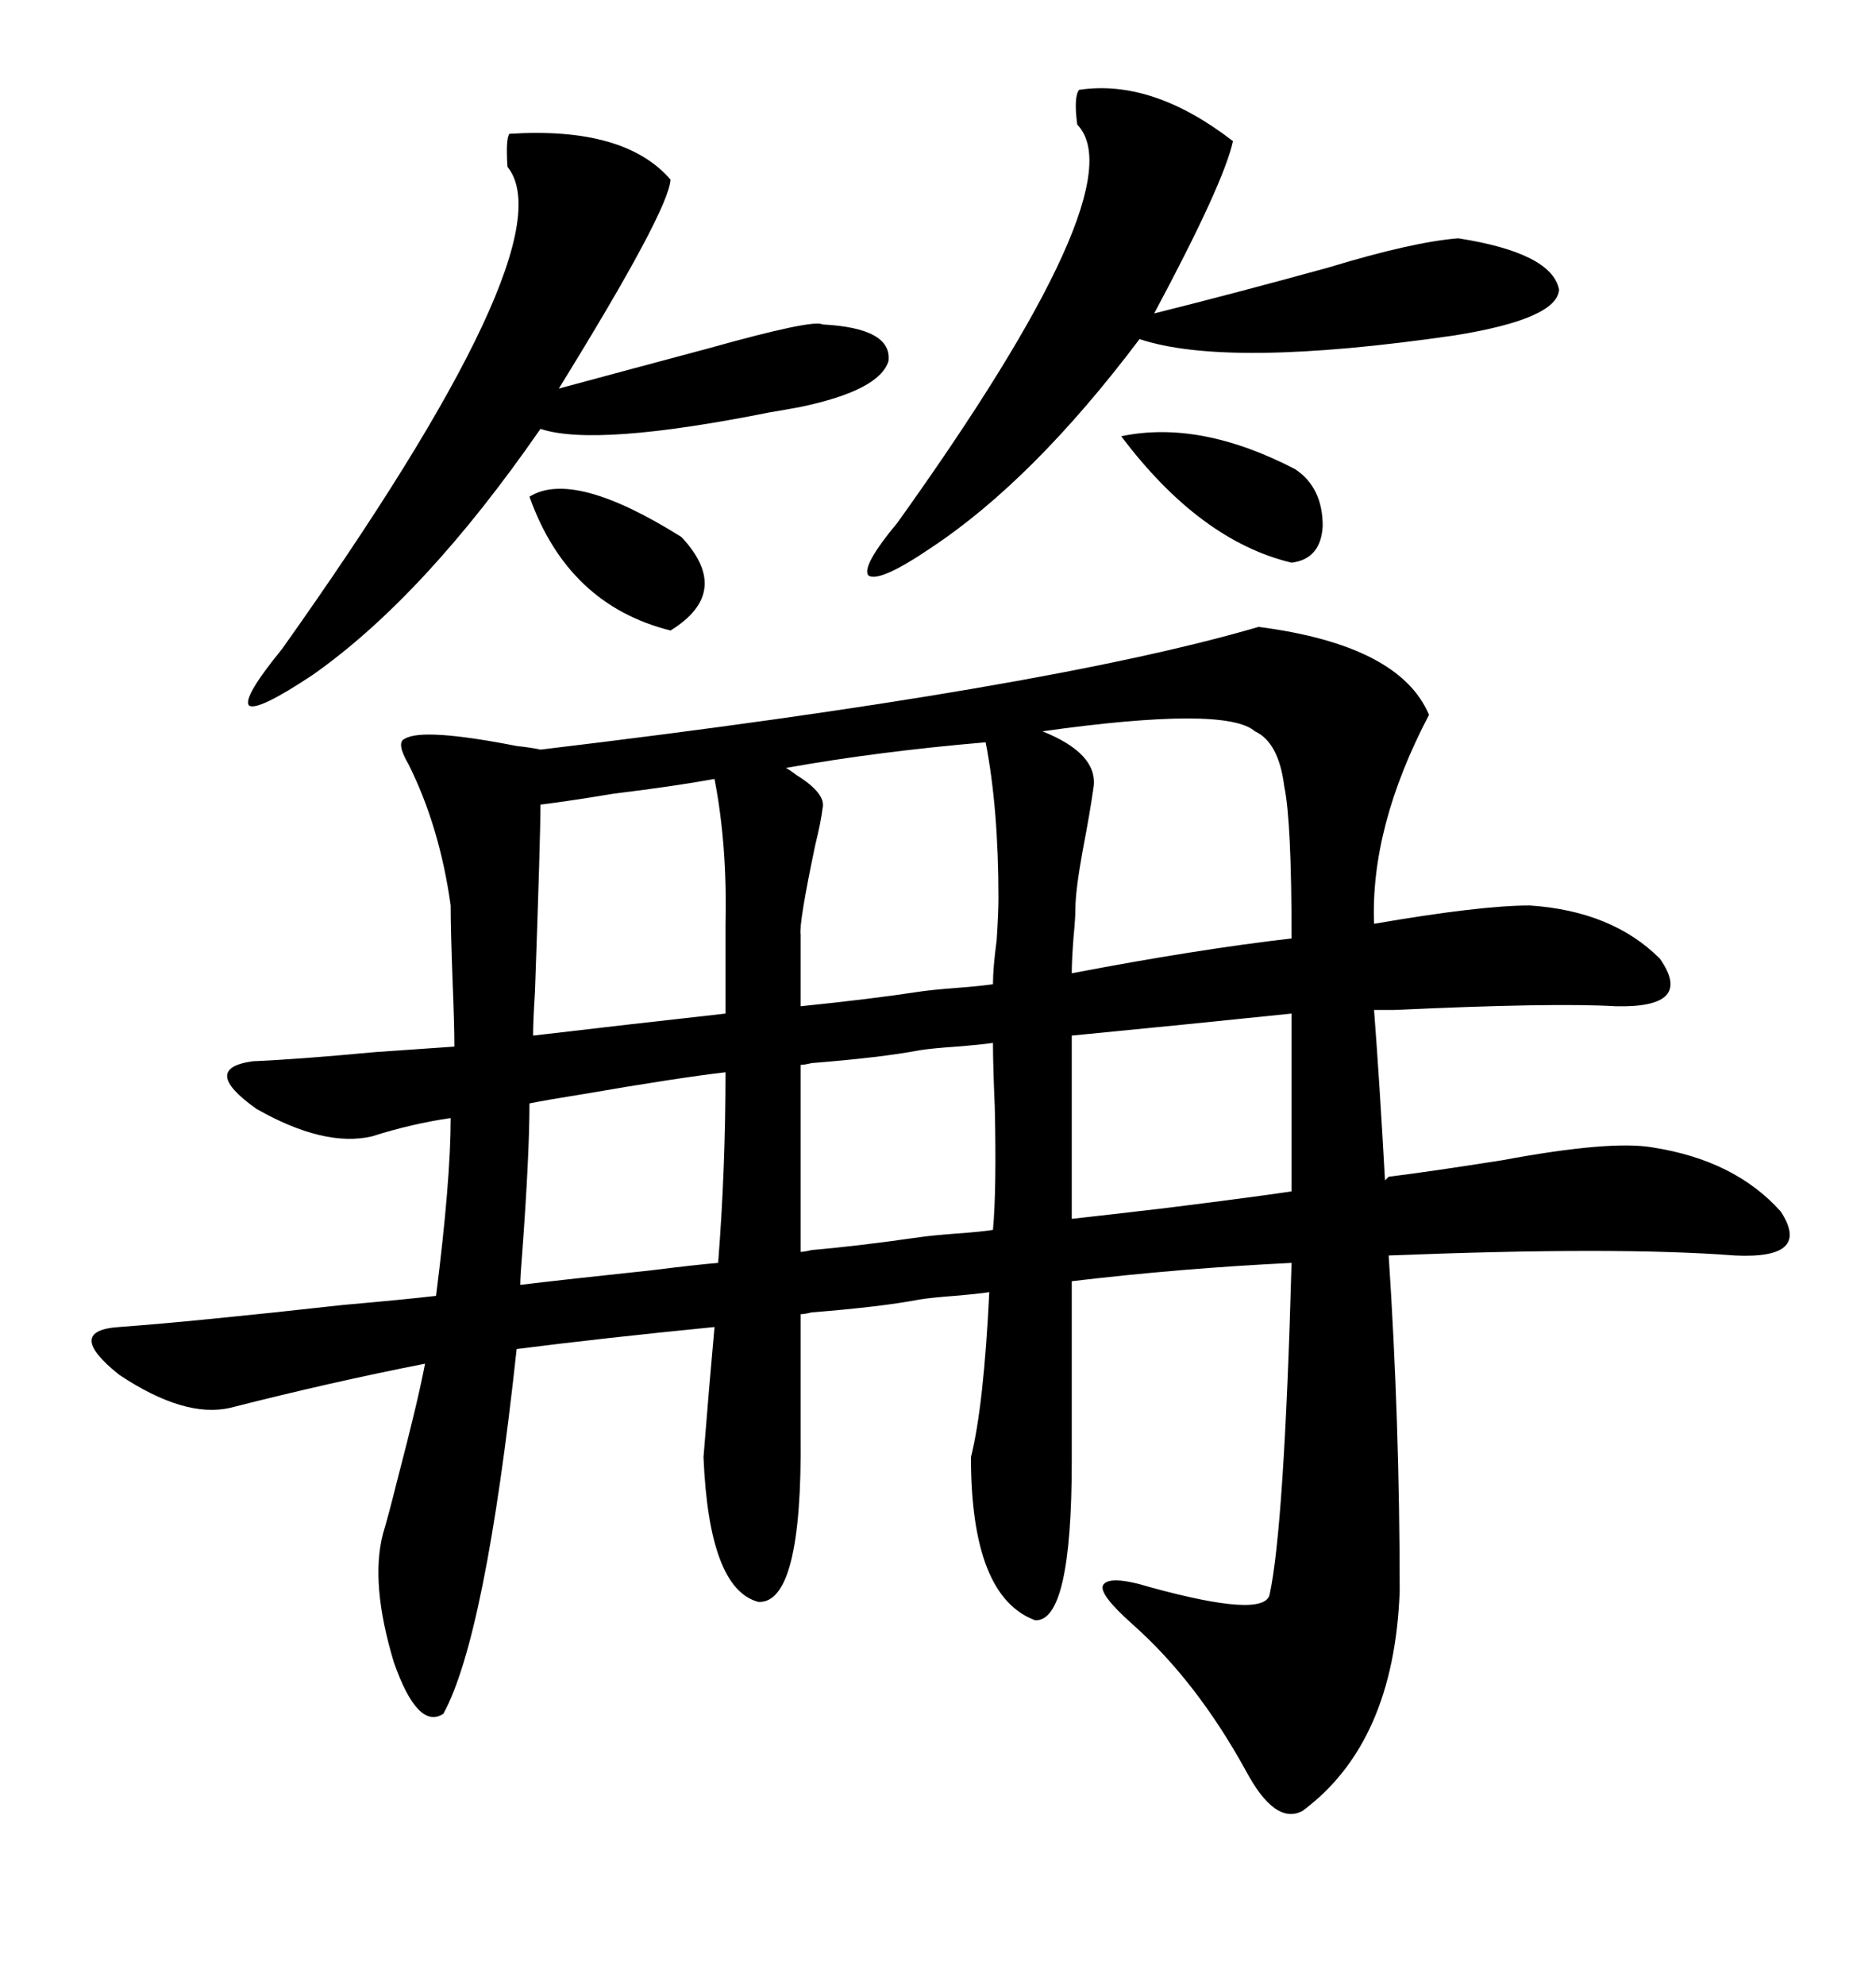 <svg xmlns="http://www.w3.org/2000/svg" xmlns:xlink="http://www.w3.org/1999/xlink" width="300" height="317.285"><path d="M258.40 160.84L258.40 160.84Q248.44 160.25 222.95 161.43L222.95 161.43Q220.90 161.43 219.73 161.43L219.73 161.43Q220.61 172.85 221.48 188.67L221.48 188.67L222.07 188.09Q229.10 187.21 240.23 185.45L240.23 185.45Q257.52 182.23 264.26 183.40L264.26 183.40Q277.44 185.45 284.77 193.65L284.77 193.65Q289.75 201.27 277.44 200.68L277.44 200.68Q258.69 199.22 222.07 200.68L222.07 200.68Q223.83 227.34 223.83 254.30L223.83 254.30Q222.95 278.61 208.30 289.45L208.30 289.45Q203.91 291.80 199.22 283.01L199.22 283.01Q191.31 268.65 181.05 259.57L181.05 259.57Q175.78 254.88 176.37 253.42L176.37 253.42Q177.25 251.66 183.98 253.71L183.98 253.71Q202.15 258.69 203.03 254.88L203.03 254.88Q205.37 244.04 206.54 201.86L206.54 201.86Q188.67 202.73 171.39 204.79L171.39 204.79L171.39 233.50Q171.39 259.28 165.53 258.98L165.53 258.98Q155.27 255.18 155.27 232.91L155.27 232.91Q157.32 224.71 158.20 206.54L158.20 206.54Q156.15 206.84 152.64 207.13L152.64 207.13Q148.83 207.42 147.07 207.71L147.07 207.71Q140.92 208.89 129.79 209.77L129.79 209.77Q128.61 210.06 128.03 210.06L128.03 210.06L128.03 229.39Q128.32 256.35 121.29 256.05L121.29 256.05Q113.38 254.00 112.50 232.91L112.50 232.91Q113.38 221.78 114.26 212.11L114.26 212.11Q96.39 213.87 82.62 215.63L82.62 215.63Q77.64 261.62 70.90 273.93L70.90 273.93Q66.80 276.56 62.99 265.72L62.99 265.72Q59.18 253.13 61.23 245.21L61.23 245.21Q62.11 242.29 63.57 236.43L63.57 236.43Q66.80 224.12 67.97 217.97L67.97 217.97Q53.03 220.90 36.91 225L36.91 225Q29.59 226.76 19.04 219.73L19.04 219.73Q10.25 212.70 19.04 212.11L19.04 212.11Q31.05 211.23 54.79 208.59L54.79 208.59Q64.75 207.71 69.73 207.13L69.73 207.13Q72.07 188.67 72.07 178.71L72.07 178.71Q65.92 179.59 59.47 181.64L59.47 181.64Q51.86 183.40 41.02 177.25L41.02 177.25Q31.93 170.80 40.43 169.63L40.43 169.63Q47.46 169.34 60.06 168.16L60.06 168.16Q68.55 167.58 72.66 167.29L72.66 167.29Q72.66 163.77 72.36 156.45L72.36 156.45Q72.07 148.54 72.07 144.73L72.07 144.73Q70.31 132.13 65.33 122.17L65.33 122.17Q63.28 118.65 64.75 118.07L64.75 118.07Q67.68 116.31 82.62 119.24L82.62 119.24Q85.25 119.53 86.43 119.82L86.43 119.82Q167.29 110.16 201.27 100.20L201.27 100.20Q223.83 103.13 228.52 114.26L228.52 114.26Q219.14 132.13 219.73 147.66L219.73 147.66Q236.72 144.73 244.63 144.73L244.63 144.73Q257.81 145.61 265.43 153.22L265.43 153.22Q271.00 161.13 258.40 160.84ZM172.56 14.36L172.56 14.36Q184.28 12.60 197.17 22.56L197.17 22.56Q195.70 29.30 184.57 50.10L184.57 50.10Q197.46 46.88 212.40 42.77L212.40 42.77Q225.88 38.67 233.20 38.09L233.20 38.09Q248.14 40.43 249.32 46.29L249.32 46.29Q249.02 50.98 232.62 53.61L232.62 53.61Q196.29 58.89 182.23 54.20L182.23 54.20Q165.23 76.76 148.83 87.60L148.83 87.60Q140.63 93.16 138.87 91.99L138.87 91.99Q137.70 90.53 143.55 83.50L143.55 83.50Q181.93 29.88 172.27 19.92L172.27 19.92Q171.68 15.53 172.56 14.36ZM81.45 21.39L81.45 21.39Q99.90 20.21 107.23 28.71L107.23 28.71Q106.93 33.69 89.36 62.11L89.36 62.11Q100.20 59.18 113.38 55.66L113.38 55.66Q130.08 50.98 131.54 51.86L131.54 51.86Q142.68 52.44 142.09 57.71L142.09 57.71Q140.63 62.40 128.03 65.04L128.03 65.04Q126.56 65.33 123.05 65.92L123.05 65.92Q95.21 71.48 86.43 68.55L86.43 68.55Q67.97 95.21 50.10 107.81L50.10 107.81Q41.31 113.67 39.84 112.79L39.84 112.79Q38.67 111.62 45.12 103.71L45.12 103.71Q91.11 38.96 81.15 26.66L81.15 26.66Q80.86 22.27 81.45 21.39ZM171.97 145.31L171.97 145.31Q171.97 146.78 171.68 149.71L171.68 149.71Q171.39 153.52 171.39 155.57L171.39 155.57Q191.31 151.76 206.54 150L206.54 150Q206.54 131.25 205.37 125.68L205.37 125.68Q204.49 118.65 200.68 116.89L200.68 116.89Q196.00 112.79 166.70 116.89L166.70 116.89Q175.49 120.41 174.90 125.68L174.90 125.68Q174.32 129.79 173.14 135.94L173.14 135.94Q171.97 142.38 171.97 145.31ZM128.03 149.41L128.03 149.41L128.03 160.84Q139.45 159.67 147.07 158.50L147.07 158.50Q149.12 158.20 152.93 157.91L152.93 157.91Q156.74 157.62 158.79 157.32L158.79 157.32Q158.79 154.69 159.38 150.29L159.38 150.29Q159.67 145.90 159.67 143.55L159.67 143.55Q159.67 129.20 157.62 118.65L157.62 118.65Q140.33 120.12 125.68 122.75L125.68 122.75Q126.27 123.05 127.44 123.93L127.44 123.93Q132.13 126.86 131.54 129.20L131.54 129.20Q131.25 131.54 130.37 135.06L130.37 135.06Q127.73 147.66 128.03 149.41ZM86.43 128.61L86.43 128.61Q86.43 133.59 85.55 158.50L85.55 158.50Q85.25 163.18 85.25 165.53L85.25 165.53Q100.20 163.77 116.02 162.01L116.02 162.01L116.02 147.66Q116.31 135.06 114.26 124.51L114.26 124.51Q107.81 125.68 98.14 126.86L98.14 126.86Q91.11 128.03 86.43 128.61ZM206.54 190.43L206.54 162.01Q189.55 163.77 171.39 165.53L171.39 165.53L171.39 194.82Q176.66 194.24 186.62 193.07L186.62 193.07Q200.68 191.31 206.54 190.43L206.54 190.43ZM84.67 176.37L84.67 176.37Q84.67 184.57 83.50 200.39L83.50 200.39Q83.20 203.91 83.20 205.37L83.20 205.37Q90.53 204.49 104.30 203.03L104.30 203.03Q111.33 202.15 114.84 201.86L114.84 201.86Q116.02 186.91 116.02 171.39L116.02 171.39Q108.40 172.27 93.16 174.90L93.16 174.90Q87.60 175.78 84.67 176.37ZM158.79 196.58L158.79 196.58Q159.38 190.14 159.08 176.95L159.08 176.95Q158.79 170.21 158.79 166.70L158.79 166.70Q156.74 166.99 152.93 167.29L152.93 167.29Q148.83 167.58 147.07 167.87L147.07 167.87Q140.92 169.04 129.79 169.92L129.79 169.92Q128.61 170.21 128.03 170.21L128.03 170.21L128.03 200.10Q128.61 200.10 129.79 199.80L129.79 199.80Q136.82 199.22 147.07 197.75L147.07 197.75Q149.12 197.46 152.93 197.17L152.93 197.17Q157.03 196.88 158.79 196.58ZM207.13 75L207.13 75Q211.52 77.93 211.52 84.08L211.52 84.08Q211.23 89.36 206.54 89.94L206.54 89.94Q191.89 86.43 179.30 69.73L179.30 69.73Q191.89 67.09 207.13 75ZM84.67 79.39L84.67 79.39Q91.70 75 108.98 85.84L108.98 85.84Q117.19 94.63 107.23 100.78L107.23 100.78Q90.82 96.68 84.67 79.39Z"/></svg>
